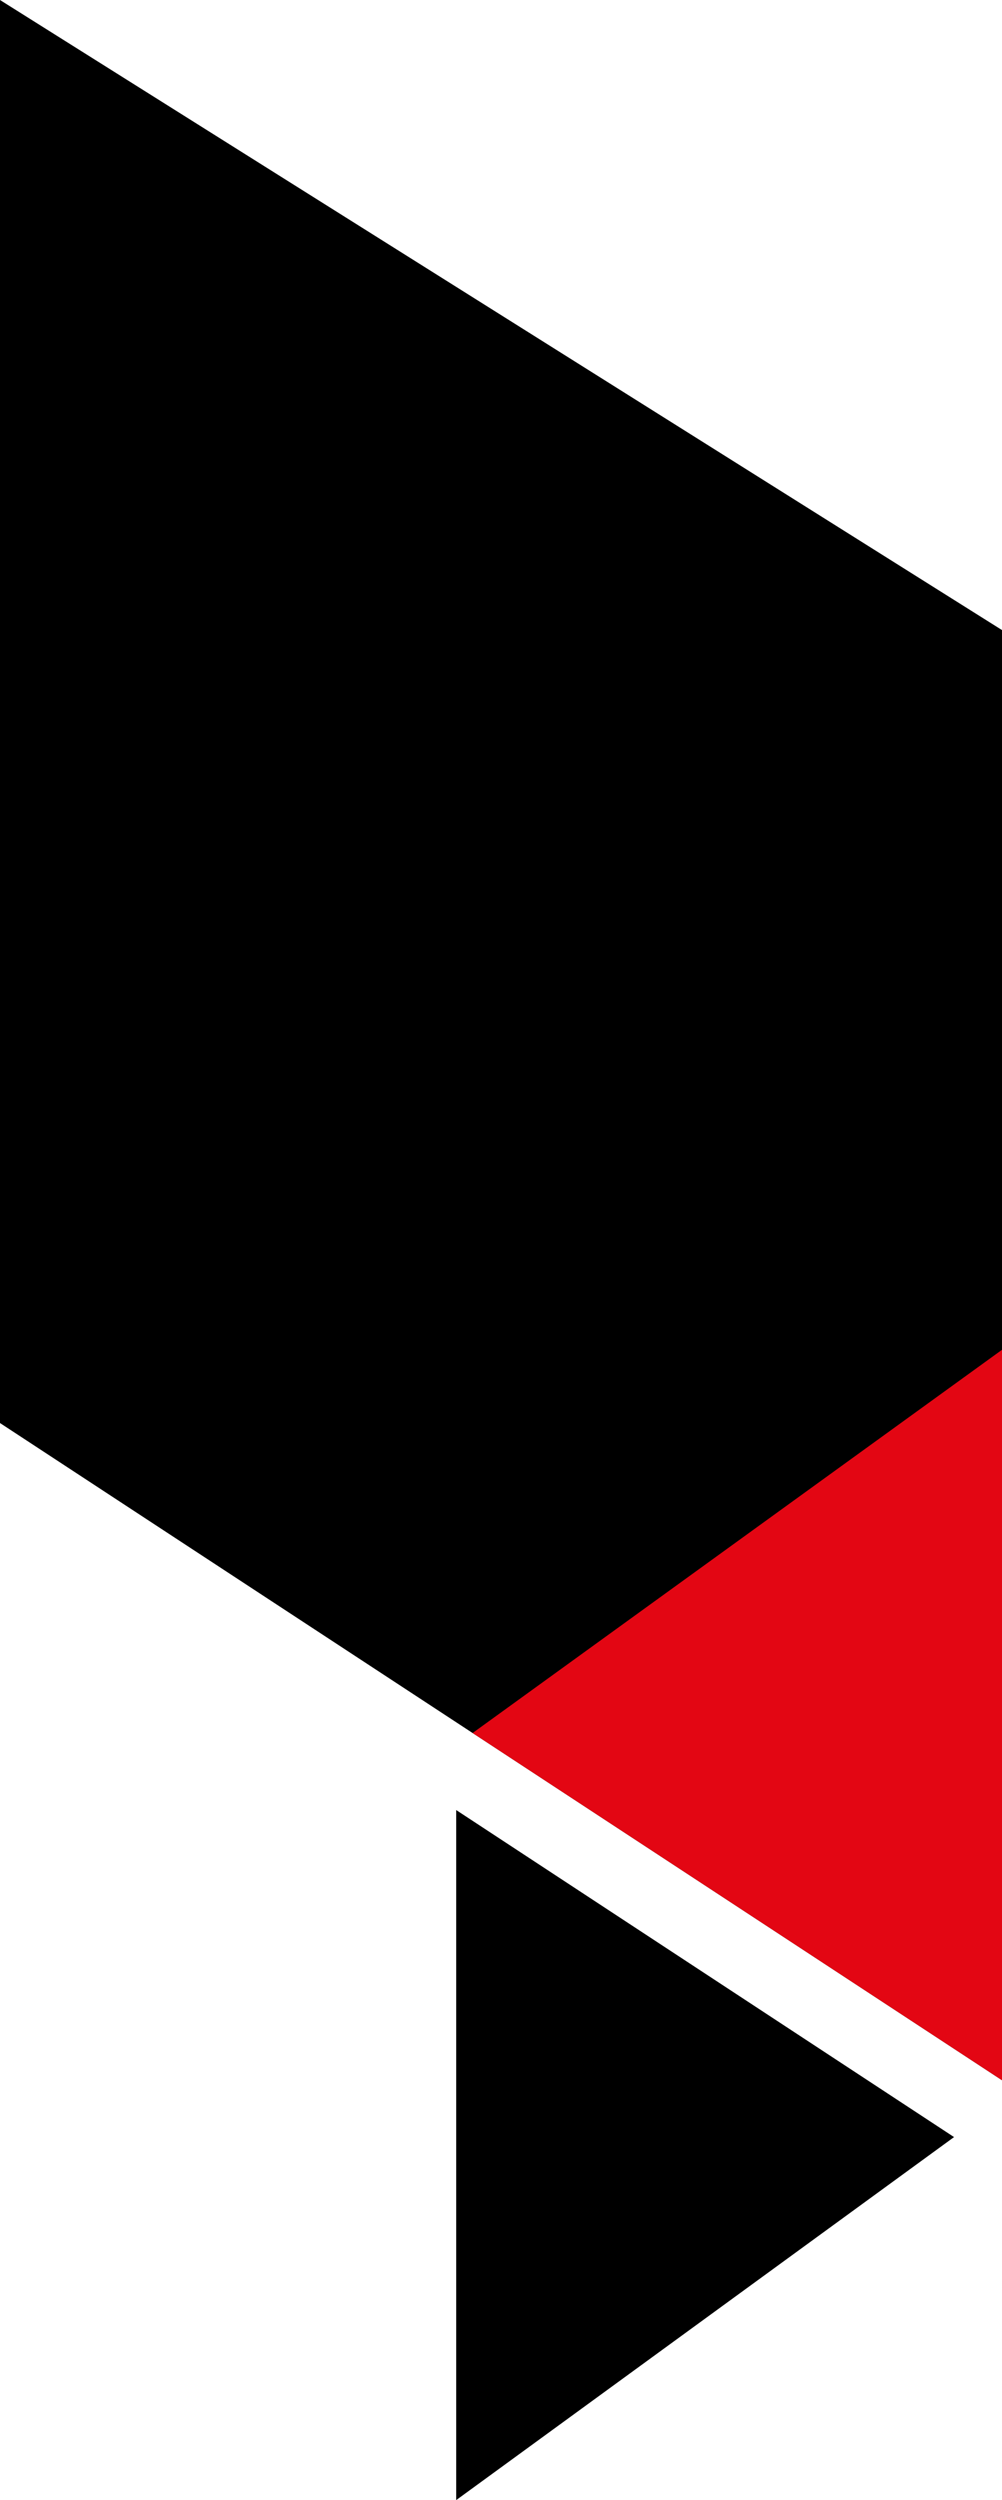 <svg version="1.1" id="Layer_1" xmlns="http://www.w3.org/2000/svg" xmlns:xlink="http://www.w3.org/1999/xlink" x="0px" y="0px" viewBox="-409 343 158.8 396" style="" xml:space="preserve">
 <style type="text/css">
  .st0{fill:url(#SVGID_1_);}
	.st1{fill:#E30613;}
	.st2{fill:url(#SVGID_2_);}
 </style>
 <g>
  <linearGradient id="SVGID_1_" gradientUnits="userSpaceOnUse" x1="759.404" y1="1739.939" x2="558.585" y2="1881.249" gradientTransform="matrix(0 1 -1 -0.141 1454.61 59.784)">
   <stop offset="0" style="">
   </stop>
   <stop offset="0.45" style="">
   </stop>
   <stop offset="1" style="">
   </stop>
  </linearGradient>
  <path class="st0" d="M-250.2,442.8L-409,343v225.4l158.8,104.1V442.8z">
  </path>
  <path class="st1" d="M-334.1,617.5l83.9-60.7v115.7L-334.1,617.5z">
  </path>
  <linearGradient id="SVGID_2_" gradientUnits="userSpaceOnUse" x1="-293.768" y1="430.948" x2="-364.737" y2="378.589" gradientTransform="matrix(1 0 0 -1 0 1084)">
   <stop offset="0" style="">
   </stop>
   <stop offset="1" style="">
   </stop>
  </linearGradient>
  <path class="st2" d="M-336.7,629.7V739l78.9-57.5L-336.7,629.7z">
  </path>
 </g>
</svg>